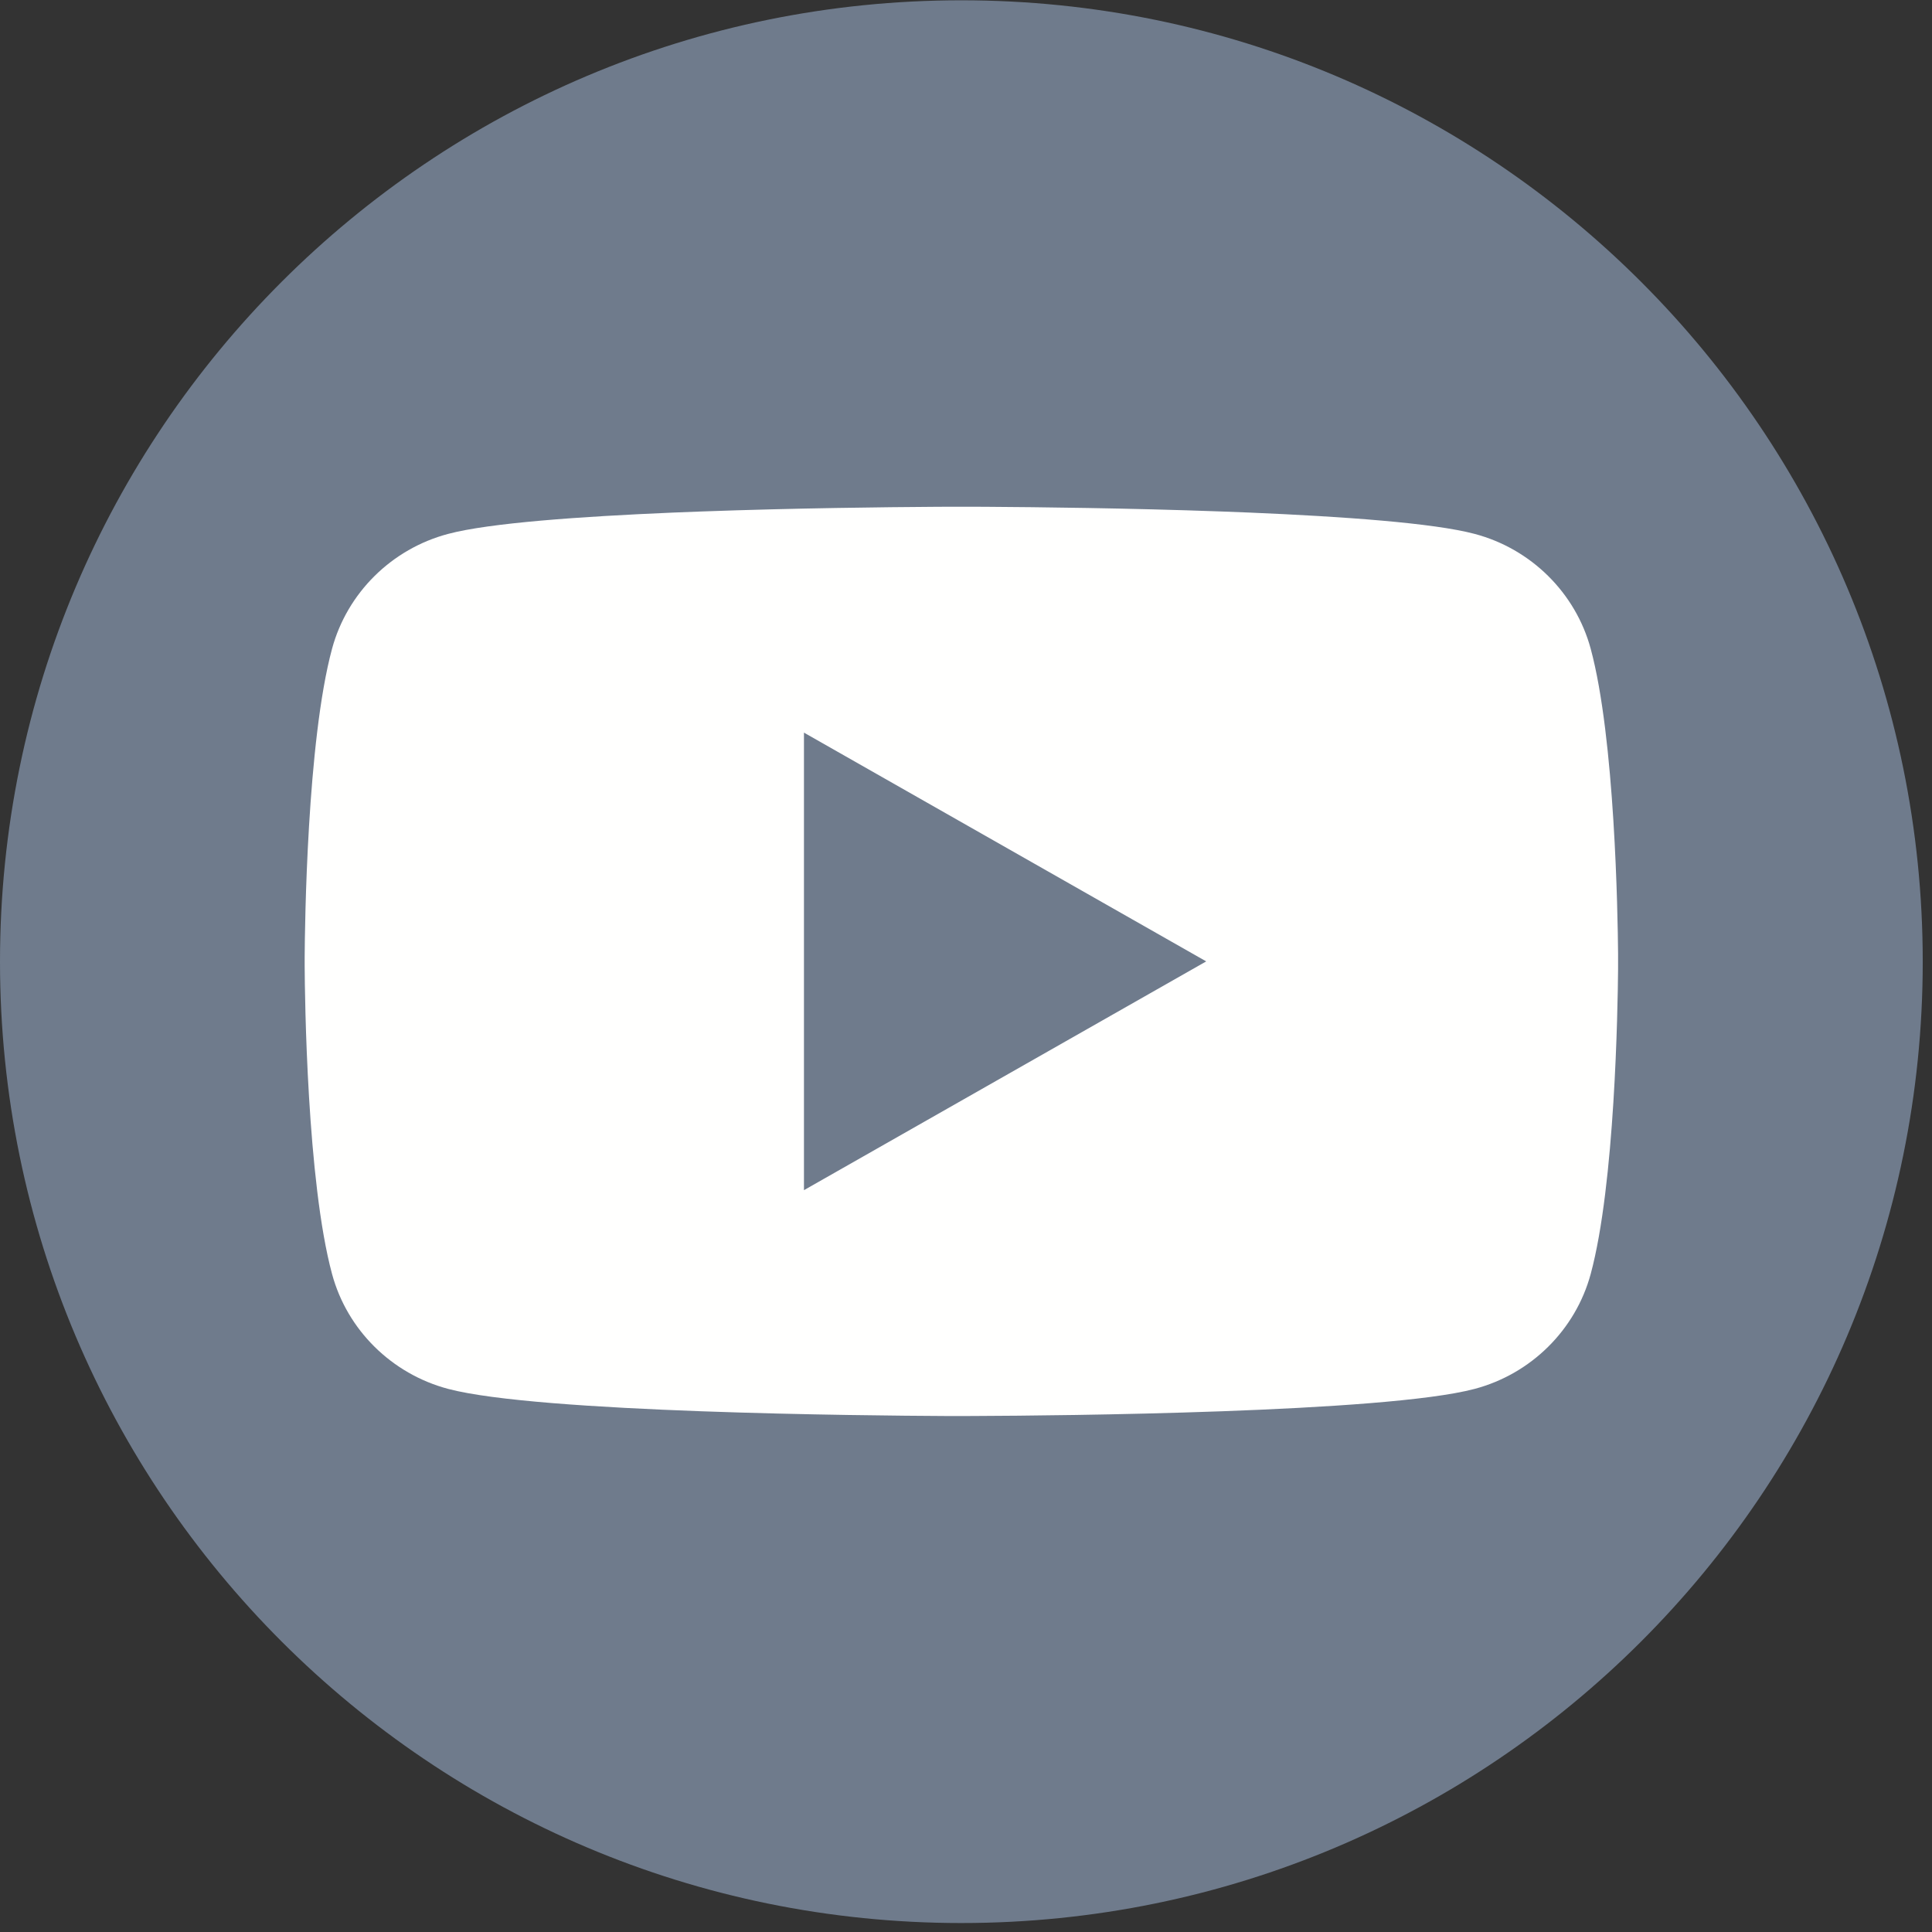 <svg xmlns="http://www.w3.org/2000/svg" width="39" height="39" viewBox="0 0 39 39">
    <rect x="0" y="0" width="39" height="39" fill="#333333" stroke="none"/>
    <g fill="none" fill-rule="evenodd">
        <g>
            <g>
                <g>
                    <g>
                        <g>
                            <path fill="#6F7B8C" d="M19.407 38.819C8.688 38.819 0 30.131 0 19.413 0 8.695 8.688.006 19.407.006c10.718 0 19.406 8.69 19.406 19.407 0 10.718-8.688 19.406-19.406 19.406" transform="translate(-794 -2161) translate(0 2006) translate(700 87) translate(0 32) translate(94 36)"/>
                            <path fill="#FFFFFE" d="M19.559 10.229h.082l.343.002c.913.006 2.78.025 4.674.094l.568.022c1.89.08 3.712.21 4.54.43 1.14.301 2.038 1.19 2.344 2.318.49 1.811.546 5.366.553 6.154v.315c-.007.79-.063 4.343-.553 6.154-.306 1.128-1.204 2.017-2.344 2.319-1.82.482-8.459.54-10.026.546l-.181.001h-.485c-1.567-.008-8.207-.065-10.026-.547-1.141-.302-2.04-1.19-2.345-2.319-.506-1.87-.55-5.596-.553-6.221v-.18c.004-.625.047-4.352.553-6.222.306-1.128 1.204-2.017 2.345-2.318.827-.22 2.65-.35 4.54-.43l.567-.022c1.894-.069 3.762-.088 4.675-.094l.343-.002h.082zm-3.33 4.56v9.236l8.12-4.618-8.12-4.618z" transform="translate(-794 -2161) translate(0 2006) translate(700 87) translate(0 32) translate(94 36)"/>
                        </g>
                    </g>
                </g>
            </g>
        </g>
    </g>
</svg>

